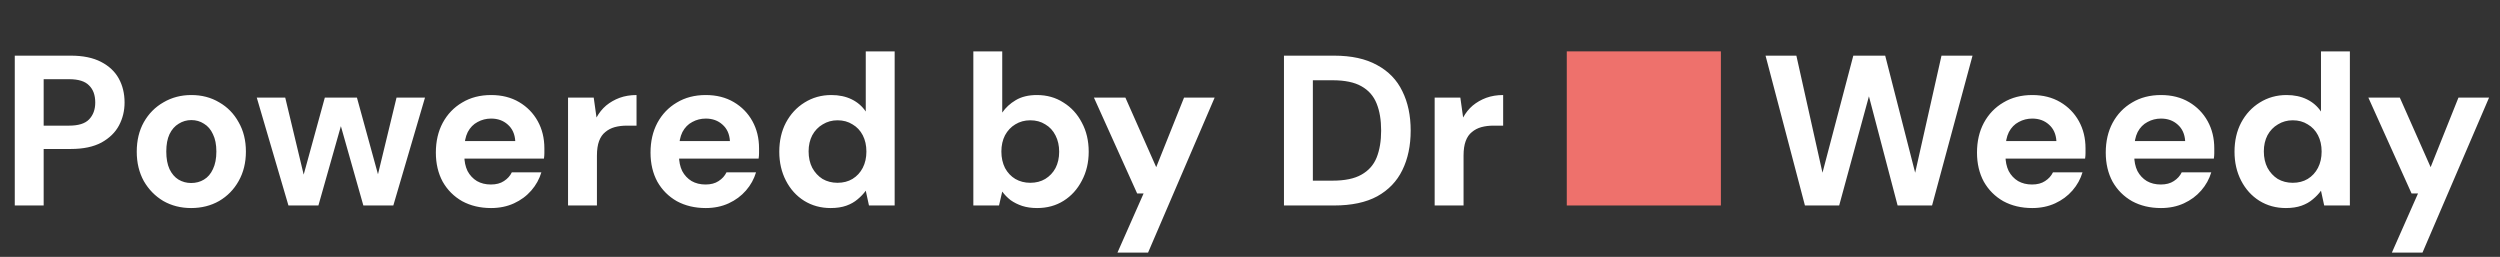 <svg width="292" height="30" viewBox="0 0 292 30" fill="none" xmlns="http://www.w3.org/2000/svg">
<rect x="0" y="0" width="292" height="30" fill="#333333" stroke="none"/>
<path d="M1.725 24V6.5H8.275C9.692 6.5 10.867 6.742 11.8 7.225C12.733 7.708 13.425 8.358 13.875 9.175C14.325 9.992 14.55 10.925 14.55 11.975C14.55 12.942 14.333 13.833 13.9 14.65C13.467 15.467 12.783 16.133 11.85 16.65C10.917 17.15 9.725 17.4 8.275 17.4H5.1V24H1.725ZM5.1 14.675H8.075C9.158 14.675 9.933 14.433 10.4 13.95C10.883 13.45 11.125 12.792 11.125 11.975C11.125 11.108 10.883 10.442 10.4 9.975C9.933 9.492 9.158 9.25 8.075 9.25H5.1V14.675ZM22.322 24.3C21.122 24.3 20.038 24.025 19.072 23.475C18.122 22.908 17.363 22.133 16.797 21.15C16.247 20.15 15.972 19.008 15.972 17.725C15.972 16.408 16.247 15.258 16.797 14.275C17.363 13.275 18.13 12.5 19.097 11.95C20.063 11.383 21.147 11.1 22.347 11.1C23.563 11.1 24.647 11.383 25.597 11.95C26.563 12.5 27.322 13.275 27.872 14.275C28.438 15.258 28.722 16.4 28.722 17.7C28.722 19 28.438 20.15 27.872 21.15C27.322 22.133 26.563 22.908 25.597 23.475C24.63 24.025 23.538 24.3 22.322 24.3ZM22.322 21.375C22.888 21.375 23.388 21.242 23.822 20.975C24.272 20.708 24.622 20.3 24.872 19.75C25.138 19.2 25.272 18.517 25.272 17.7C25.272 16.883 25.138 16.208 24.872 15.675C24.622 15.125 24.272 14.717 23.822 14.45C23.388 14.167 22.897 14.025 22.347 14.025C21.813 14.025 21.322 14.167 20.872 14.45C20.422 14.717 20.063 15.125 19.797 15.675C19.547 16.208 19.422 16.883 19.422 17.7C19.422 18.517 19.547 19.2 19.797 19.75C20.063 20.3 20.413 20.708 20.847 20.975C21.297 21.242 21.788 21.375 22.322 21.375ZM33.69 24L29.99 11.4H33.315L35.765 21.625L35.14 21.6L37.94 11.4H41.69L44.49 21.6L43.84 21.625L46.315 11.4H49.64L45.94 24H42.44L39.465 13.5H40.165L37.19 24H33.69ZM57.358 24.3C56.092 24.3 54.967 24.033 53.983 23.5C53.017 22.95 52.258 22.192 51.708 21.225C51.175 20.242 50.908 19.108 50.908 17.825C50.908 16.508 51.175 15.35 51.708 14.35C52.258 13.333 53.017 12.542 53.983 11.975C54.95 11.392 56.075 11.1 57.358 11.1C58.608 11.1 59.7 11.375 60.633 11.925C61.566 12.475 62.291 13.217 62.808 14.15C63.325 15.083 63.583 16.142 63.583 17.325C63.583 17.492 63.583 17.683 63.583 17.9C63.583 18.1 63.566 18.308 63.533 18.525H53.308V16.475H60.183C60.133 15.658 59.842 15.017 59.308 14.55C58.791 14.083 58.142 13.85 57.358 13.85C56.791 13.85 56.267 13.983 55.783 14.25C55.3 14.5 54.916 14.892 54.633 15.425C54.367 15.958 54.233 16.633 54.233 17.45V18.175C54.233 18.858 54.358 19.458 54.608 19.975C54.875 20.475 55.242 20.867 55.708 21.15C56.175 21.417 56.717 21.55 57.333 21.55C57.95 21.55 58.458 21.417 58.858 21.15C59.275 20.883 59.583 20.542 59.783 20.125H63.233C63 20.908 62.608 21.617 62.058 22.25C61.508 22.883 60.833 23.383 60.033 23.75C59.233 24.117 58.342 24.3 57.358 24.3ZM66.347 24V11.4H69.347L69.672 13.725C69.972 13.175 70.347 12.708 70.797 12.325C71.264 11.942 71.789 11.642 72.372 11.425C72.972 11.208 73.631 11.1 74.347 11.1V14.675H73.197C72.697 14.675 72.231 14.733 71.797 14.85C71.381 14.967 71.014 15.158 70.697 15.425C70.381 15.675 70.139 16.025 69.972 16.475C69.806 16.925 69.722 17.492 69.722 18.175V24H66.347ZM82.431 24.3C81.165 24.3 80.04 24.033 79.056 23.5C78.09 22.95 77.331 22.192 76.781 21.225C76.248 20.242 75.981 19.108 75.981 17.825C75.981 16.508 76.248 15.35 76.781 14.35C77.331 13.333 78.09 12.542 79.056 11.975C80.023 11.392 81.148 11.1 82.431 11.1C83.681 11.1 84.773 11.375 85.706 11.925C86.64 12.475 87.365 13.217 87.881 14.15C88.398 15.083 88.656 16.142 88.656 17.325C88.656 17.492 88.656 17.683 88.656 17.9C88.656 18.1 88.64 18.308 88.606 18.525H78.381V16.475H85.256C85.206 15.658 84.915 15.017 84.381 14.55C83.865 14.083 83.215 13.85 82.431 13.85C81.865 13.85 81.34 13.983 80.856 14.25C80.373 14.5 79.99 14.892 79.706 15.425C79.44 15.958 79.306 16.633 79.306 17.45V18.175C79.306 18.858 79.431 19.458 79.681 19.975C79.948 20.475 80.315 20.867 80.781 21.15C81.248 21.417 81.79 21.55 82.406 21.55C83.023 21.55 83.531 21.417 83.931 21.15C84.348 20.883 84.656 20.542 84.856 20.125H88.306C88.073 20.908 87.681 21.617 87.131 22.25C86.581 22.883 85.906 23.383 85.106 23.75C84.306 24.117 83.415 24.3 82.431 24.3ZM97.02 24.3C95.871 24.3 94.837 24.017 93.921 23.45C93.02 22.883 92.312 22.1 91.796 21.1C91.279 20.1 91.02 18.975 91.02 17.725C91.02 16.442 91.279 15.308 91.796 14.325C92.329 13.325 93.054 12.542 93.971 11.975C94.904 11.392 95.945 11.1 97.096 11.1C97.996 11.1 98.787 11.267 99.471 11.6C100.154 11.933 100.704 12.408 101.121 13.025V6H104.496V24H101.496L101.121 22.275C100.871 22.625 100.554 22.958 100.171 23.275C99.804 23.592 99.362 23.842 98.846 24.025C98.329 24.208 97.721 24.3 97.02 24.3ZM97.82 21.35C98.487 21.35 99.07 21.2 99.57 20.9C100.087 20.583 100.487 20.15 100.771 19.6C101.054 19.05 101.196 18.417 101.196 17.7C101.196 16.983 101.054 16.35 100.771 15.8C100.487 15.25 100.087 14.825 99.57 14.525C99.07 14.208 98.487 14.05 97.82 14.05C97.187 14.05 96.612 14.208 96.096 14.525C95.579 14.825 95.171 15.25 94.871 15.8C94.587 16.35 94.445 16.975 94.445 17.675C94.445 18.408 94.587 19.05 94.871 19.6C95.171 20.15 95.57 20.583 96.07 20.9C96.587 21.2 97.171 21.35 97.82 21.35ZM121.136 24.3C120.486 24.3 119.903 24.217 119.386 24.05C118.886 23.883 118.436 23.658 118.036 23.375C117.653 23.075 117.328 22.742 117.061 22.375L116.686 24H113.686V6H117.061V13.15C117.461 12.567 117.986 12.083 118.636 11.7C119.303 11.3 120.128 11.1 121.111 11.1C122.278 11.1 123.311 11.392 124.211 11.975C125.128 12.542 125.844 13.325 126.361 14.325C126.894 15.308 127.161 16.442 127.161 17.725C127.161 18.975 126.894 20.1 126.361 21.1C125.844 22.1 125.136 22.883 124.236 23.45C123.336 24.017 122.303 24.3 121.136 24.3ZM120.336 21.35C121.003 21.35 121.586 21.2 122.086 20.9C122.603 20.583 123.003 20.158 123.286 19.625C123.569 19.075 123.711 18.442 123.711 17.725C123.711 17.008 123.569 16.375 123.286 15.825C123.003 15.258 122.603 14.825 122.086 14.525C121.586 14.208 121.003 14.05 120.336 14.05C119.686 14.05 119.103 14.208 118.586 14.525C118.086 14.825 117.686 15.25 117.386 15.8C117.103 16.35 116.961 16.983 116.961 17.7C116.961 18.417 117.103 19.058 117.386 19.625C117.686 20.175 118.086 20.6 118.586 20.9C119.103 21.2 119.686 21.35 120.336 21.35ZM130.521 29.5L133.571 22.6H132.821L127.771 11.4H131.446L135.046 19.525L138.296 11.4H141.871L134.096 29.5H130.521ZM149.967 24V6.5H155.817C157.851 6.5 159.526 6.867 160.842 7.6C162.176 8.317 163.159 9.333 163.792 10.65C164.442 11.95 164.767 13.483 164.767 15.25C164.767 17.017 164.442 18.558 163.792 19.875C163.159 21.175 162.184 22.192 160.867 22.925C159.551 23.642 157.867 24 155.817 24H149.967ZM153.342 21.1H155.642C157.076 21.1 158.201 20.867 159.017 20.4C159.851 19.933 160.442 19.267 160.792 18.4C161.142 17.517 161.317 16.467 161.317 15.25C161.317 14.017 161.142 12.967 160.792 12.1C160.442 11.217 159.851 10.542 159.017 10.075C158.201 9.608 157.076 9.375 155.642 9.375H153.342V21.1ZM167.568 24V11.4H170.568L170.893 13.725C171.193 13.175 171.568 12.708 172.018 12.325C172.485 11.942 173.01 11.642 173.593 11.425C174.193 11.208 174.851 11.1 175.568 11.1V14.675H174.418C173.918 14.675 173.451 14.733 173.018 14.85C172.601 14.967 172.235 15.158 171.918 15.425C171.601 15.675 171.36 16.025 171.193 16.475C171.026 16.925 170.943 17.492 170.943 18.175V24H167.568ZM210.816 24L206.216 6.5H209.816L212.866 20.175L216.466 6.5H220.191L223.691 20.175L226.766 6.5H230.391L225.666 24H221.641L218.291 11.25L214.816 24H210.816ZM237.363 24.3C236.096 24.3 234.971 24.033 233.988 23.5C233.021 22.95 232.263 22.192 231.713 21.225C231.18 20.242 230.913 19.108 230.913 17.825C230.913 16.508 231.18 15.35 231.713 14.35C232.263 13.333 233.021 12.542 233.988 11.975C234.955 11.392 236.08 11.1 237.363 11.1C238.613 11.1 239.705 11.375 240.638 11.925C241.571 12.475 242.296 13.217 242.813 14.15C243.33 15.083 243.588 16.142 243.588 17.325C243.588 17.492 243.588 17.683 243.588 17.9C243.588 18.1 243.571 18.308 243.538 18.525H233.313V16.475H240.188C240.138 15.658 239.846 15.017 239.313 14.55C238.796 14.083 238.146 13.85 237.363 13.85C236.796 13.85 236.271 13.983 235.788 14.25C235.305 14.5 234.921 14.892 234.638 15.425C234.371 15.958 234.238 16.633 234.238 17.45V18.175C234.238 18.858 234.363 19.458 234.613 19.975C234.88 20.475 235.246 20.867 235.713 21.15C236.18 21.417 236.721 21.55 237.338 21.55C237.955 21.55 238.463 21.417 238.863 21.15C239.28 20.883 239.588 20.542 239.788 20.125H243.238C243.005 20.908 242.613 21.617 242.063 22.25C241.513 22.883 240.838 23.383 240.038 23.75C239.238 24.117 238.346 24.3 237.363 24.3ZM252.402 24.3C251.135 24.3 250.01 24.033 249.027 23.5C248.06 22.95 247.302 22.192 246.752 21.225C246.219 20.242 245.952 19.108 245.952 17.825C245.952 16.508 246.219 15.35 246.752 14.35C247.302 13.333 248.06 12.542 249.027 11.975C249.994 11.392 251.119 11.1 252.402 11.1C253.652 11.1 254.744 11.375 255.677 11.925C256.61 12.475 257.335 13.217 257.852 14.15C258.369 15.083 258.627 16.142 258.627 17.325C258.627 17.492 258.627 17.683 258.627 17.9C258.627 18.1 258.61 18.308 258.577 18.525H248.352V16.475H255.227C255.177 15.658 254.885 15.017 254.352 14.55C253.835 14.083 253.185 13.85 252.402 13.85C251.835 13.85 251.31 13.983 250.827 14.25C250.344 14.5 249.96 14.892 249.677 15.425C249.41 15.958 249.277 16.633 249.277 17.45V18.175C249.277 18.858 249.402 19.458 249.652 19.975C249.919 20.475 250.285 20.867 250.752 21.15C251.219 21.417 251.76 21.55 252.377 21.55C252.994 21.55 253.502 21.417 253.902 21.15C254.319 20.883 254.627 20.542 254.827 20.125H258.277C258.044 20.908 257.652 21.617 257.102 22.25C256.552 22.883 255.877 23.383 255.077 23.75C254.277 24.117 253.385 24.3 252.402 24.3ZM266.991 24.3C265.841 24.3 264.808 24.017 263.891 23.45C262.991 22.883 262.283 22.1 261.766 21.1C261.25 20.1 260.991 18.975 260.991 17.725C260.991 16.442 261.25 15.308 261.766 14.325C262.3 13.325 263.025 12.542 263.941 11.975C264.875 11.392 265.916 11.1 267.066 11.1C267.966 11.1 268.758 11.267 269.441 11.6C270.125 11.933 270.675 12.408 271.091 13.025V6H274.466V24H271.466L271.091 22.275C270.841 22.625 270.525 22.958 270.141 23.275C269.775 23.592 269.333 23.842 268.816 24.025C268.3 24.208 267.691 24.3 266.991 24.3ZM267.791 21.35C268.458 21.35 269.041 21.2 269.541 20.9C270.058 20.583 270.458 20.15 270.741 19.6C271.025 19.05 271.166 18.417 271.166 17.7C271.166 16.983 271.025 16.35 270.741 15.8C270.458 15.25 270.058 14.825 269.541 14.525C269.041 14.208 268.458 14.05 267.791 14.05C267.158 14.05 266.583 14.208 266.066 14.525C265.55 14.825 265.141 15.25 264.841 15.8C264.558 16.35 264.416 16.975 264.416 17.675C264.416 18.408 264.558 19.05 264.841 19.6C265.141 20.15 265.541 20.583 266.041 20.9C266.558 21.2 267.141 21.35 267.791 21.35ZM279.373 29.5L282.423 22.6H281.673L276.623 11.4H280.298L283.898 19.525L287.148 11.4H290.723L282.948 29.5H279.373Z" fill="white"/>
<rect x="183" y="6" width="18" height="18" fill="#EE716C"/>
</svg>

